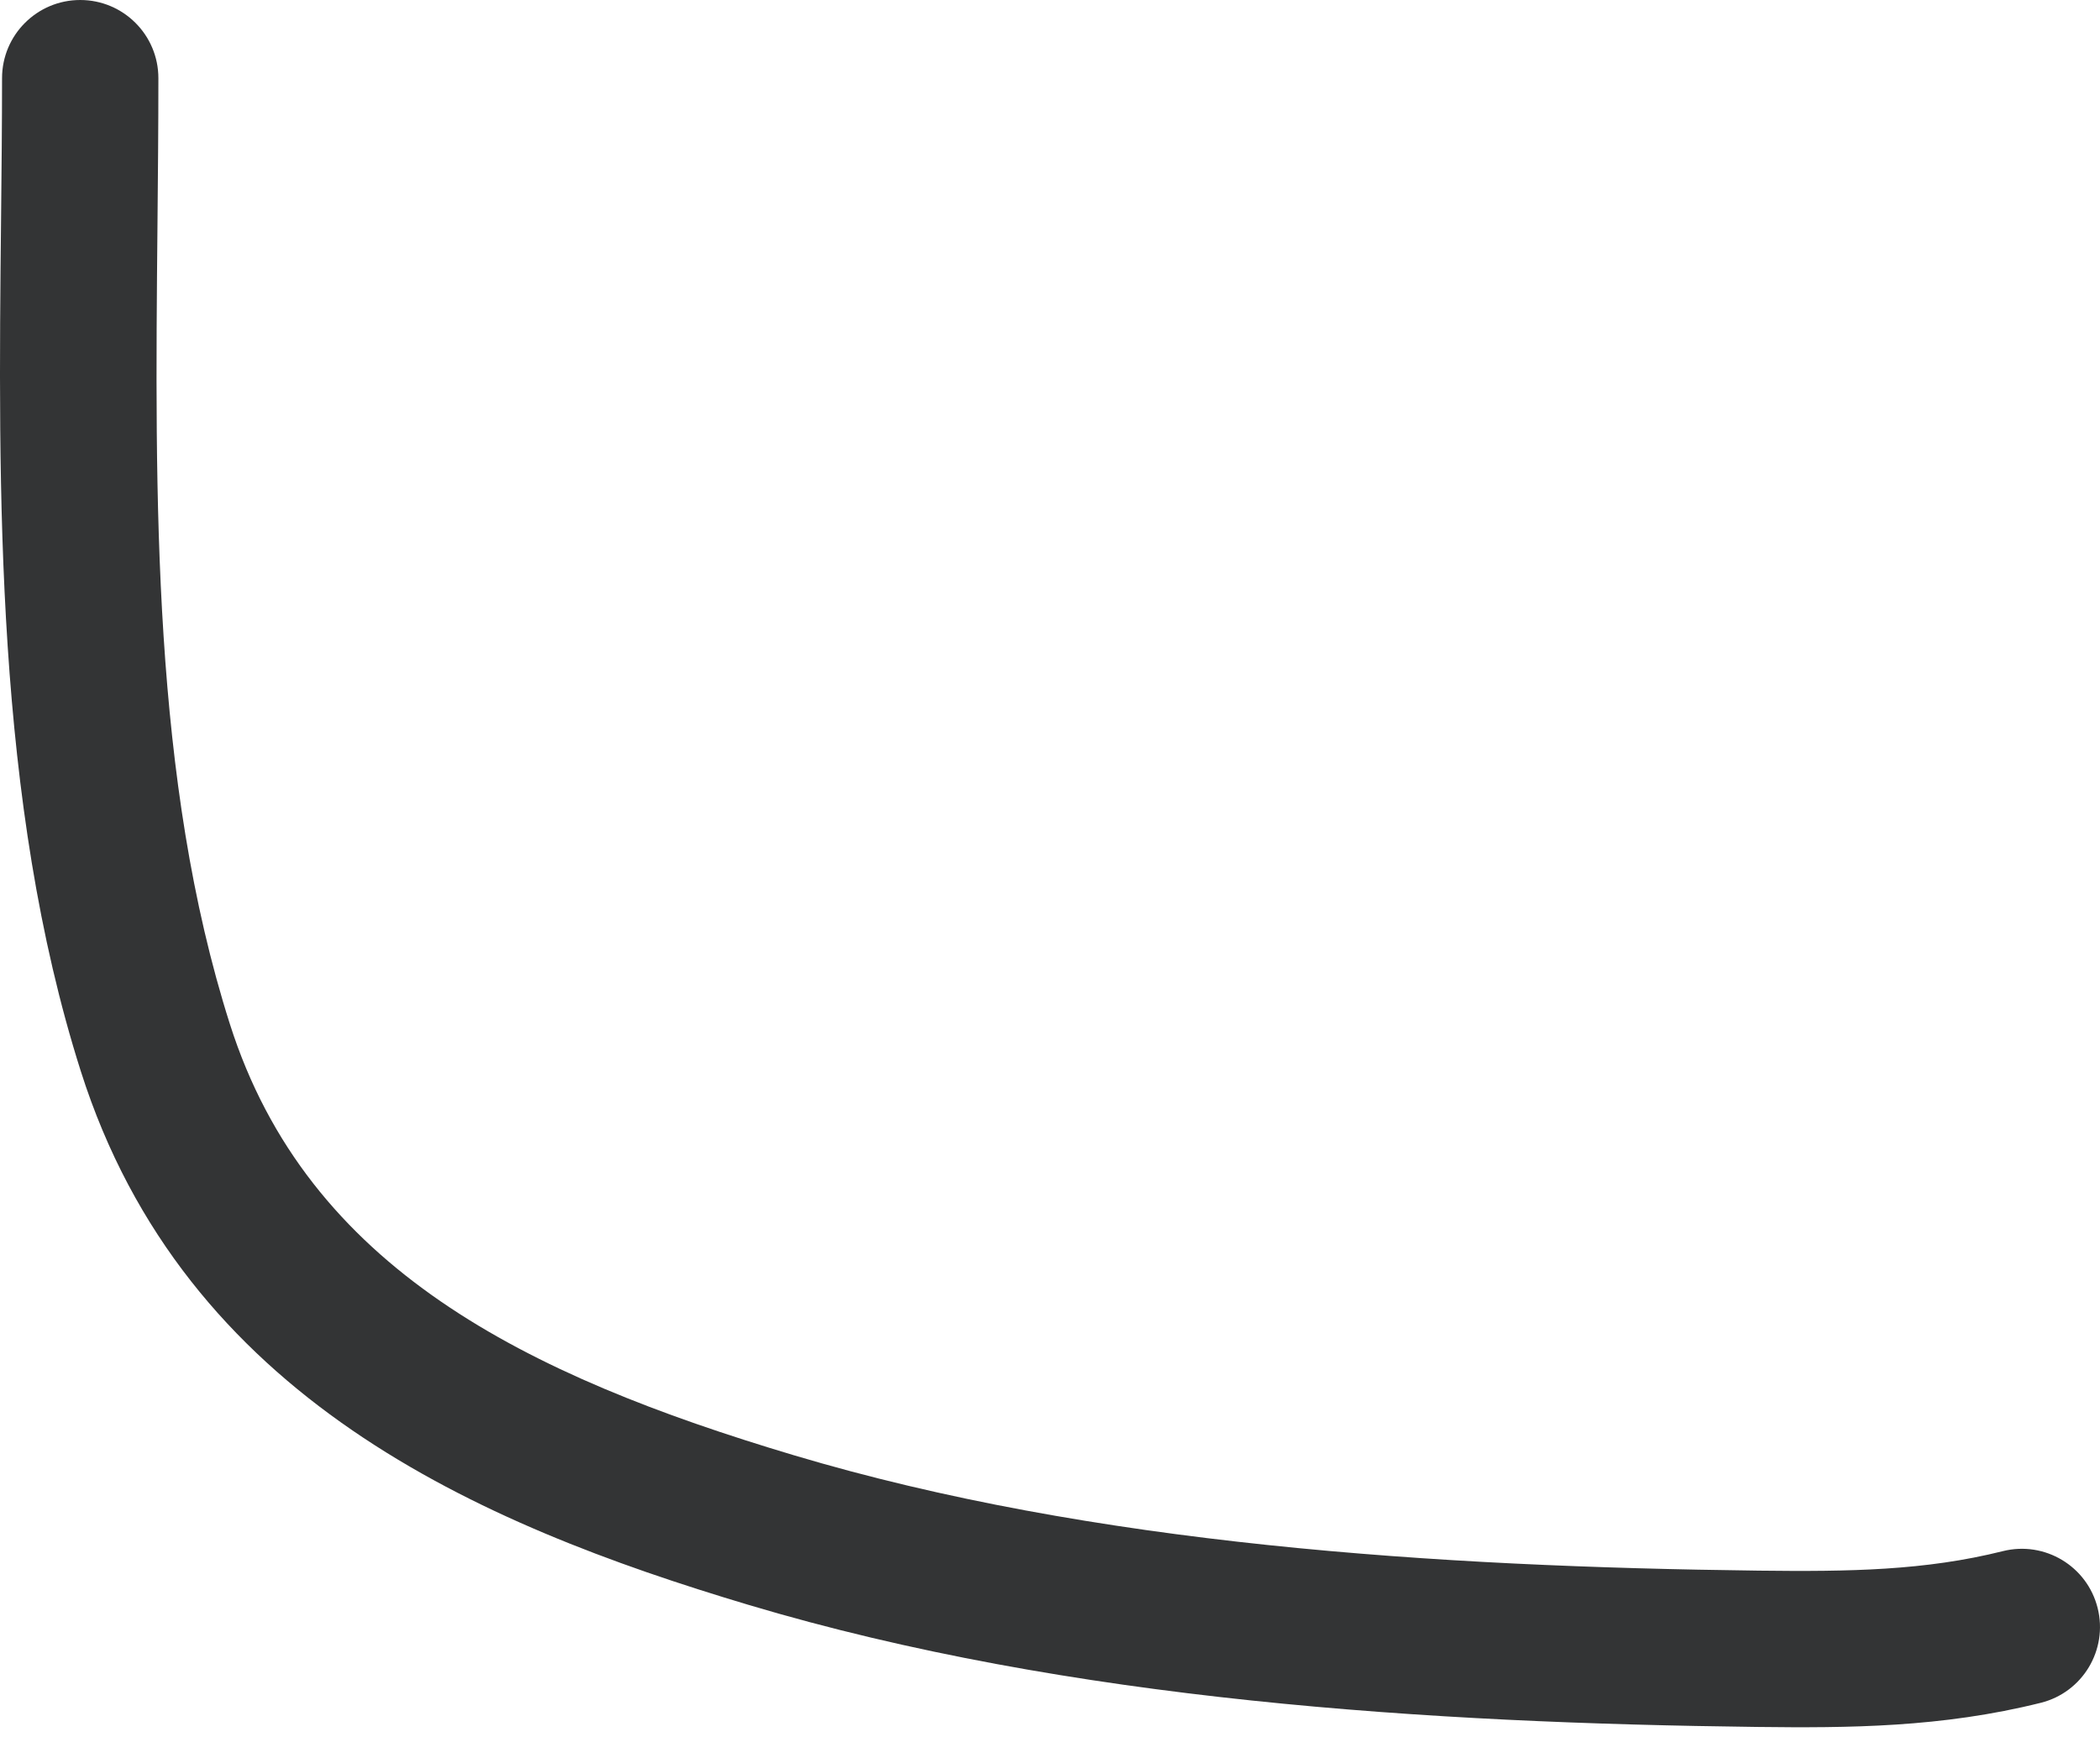 <?xml version="1.0" encoding="UTF-8"?> <svg xmlns="http://www.w3.org/2000/svg" width="81" height="67" viewBox="0 0 81 67" fill="none"> <path fill-rule="evenodd" clip-rule="evenodd" d="M3.094 0C4.759 0 6.109 1.35 6.109 3.015C6.109 4.893 6.092 6.786 6.074 8.685C5.974 19.3 5.873 30.093 8.866 39.499C11.868 48.936 20.304 53.052 30.604 56.13C42.171 59.587 55.403 60.434 67.83 60.586C71.353 60.628 74.257 60.583 77.253 59.834C78.868 59.43 80.505 60.412 80.909 62.028C81.313 63.643 80.331 65.28 78.716 65.684C74.894 66.639 71.297 66.658 67.757 66.615C55.21 66.462 41.283 65.615 28.877 61.908C18.431 58.786 7.126 53.92 3.119 41.328C-0.194 30.912 -0.07 18.98 0.041 8.415C0.06 6.568 0.079 4.763 0.079 3.015C0.079 1.35 1.429 0 3.094 0Z" fill="#333435"></path> </svg> 